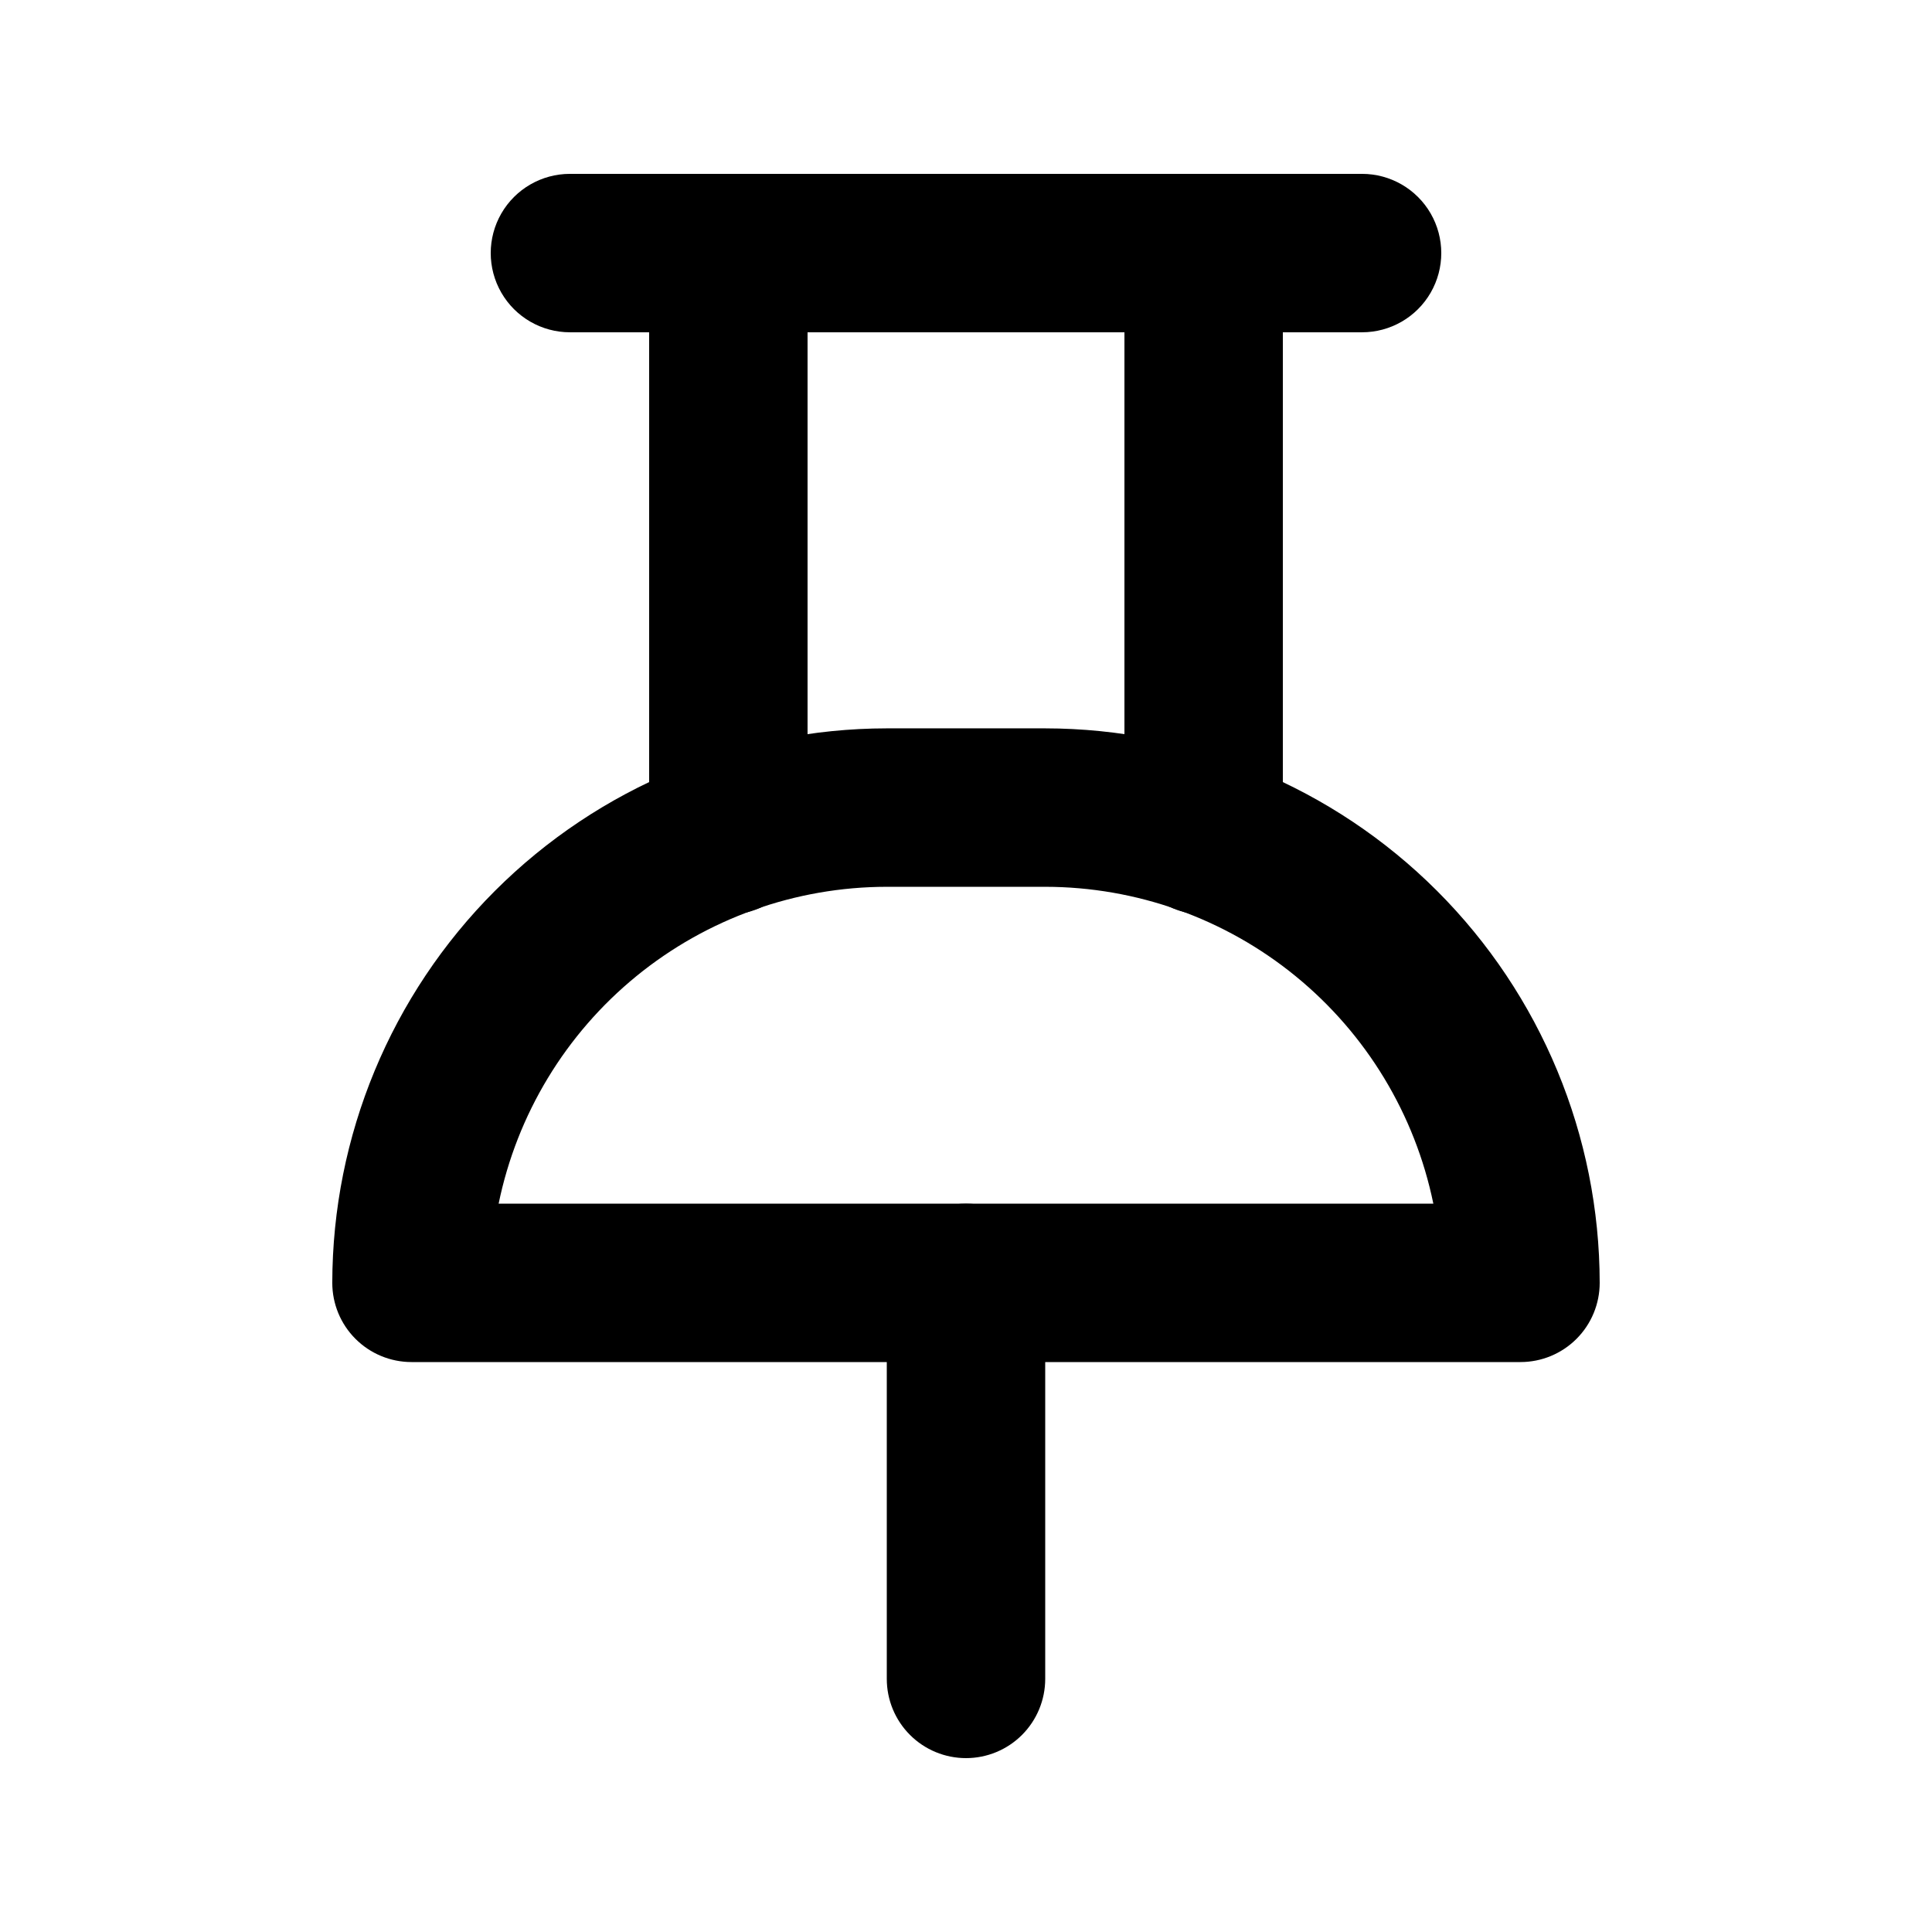 <?xml version="1.0" encoding="UTF-8"?>
<!-- Uploaded to: ICON Repo, www.iconrepo.com, Generator: ICON Repo Mixer Tools -->
<svg fill="#000000" width="800px" height="800px" version="1.1" viewBox="144 144 512 512" xmlns="http://www.w3.org/2000/svg">
 <g>
  <path d="m504.96 232.06h-209.92c-7.5 0-14.43-4-18.18-10.496s-3.75-14.496 0-20.992c3.75-6.496 10.68-10.496 18.18-10.496h209.92c7.5 0 14.43 4 18.18 10.496 3.75 6.496 3.75 14.496 0 20.992s-10.68 10.496-18.18 10.496z"/>
  <path d="m462.98 386.36c-5.57 0-10.91-2.215-14.844-6.148-3.938-3.938-6.148-9.277-6.148-14.844v-154.29c0-7.5 4-14.43 10.496-18.18 6.492-3.75 14.496-3.75 20.992 0 6.492 3.75 10.492 10.68 10.492 18.18v154.29c0 5.566-2.211 10.906-6.148 14.844-3.934 3.934-9.273 6.148-14.84 6.148z"/>
  <path d="m337.02 386.36c-5.57 0-10.906-2.215-14.844-6.148-3.938-3.938-6.148-9.277-6.148-14.844v-154.29c0-7.5 4-14.43 10.496-18.18 6.492-3.75 14.496-3.75 20.992 0 6.492 3.75 10.496 10.68 10.496 18.18v154.29c0 5.566-2.215 10.906-6.148 14.844-3.938 3.934-9.277 6.148-14.844 6.148z"/>
  <path d="m400 609.92c-5.57 0-10.91-2.211-14.844-6.148-3.938-3.938-6.148-9.273-6.148-14.844v-104.96c0-7.496 4-14.43 10.496-18.18 6.492-3.746 14.496-3.746 20.992 0 6.492 3.75 10.496 10.684 10.496 18.18v104.96c0 5.57-2.215 10.906-6.148 14.844-3.938 3.938-9.277 6.148-14.844 6.148z"/>
  <path d="m546.94 504.96h-293.89c-5.566 0-10.906-2.211-14.844-6.148-3.938-3.934-6.148-9.273-6.148-14.844 0.043-38.957 15.539-76.305 43.086-103.86 27.551-27.547 64.898-43.043 103.86-43.086h41.984c38.957 0.043 76.309 15.539 103.86 43.086 27.547 27.551 43.043 64.898 43.086 103.86 0 5.57-2.211 10.91-6.148 14.844-3.934 3.938-9.273 6.148-14.844 6.148zm-270.8-41.98h247.71c-4.867-23.695-17.758-44.984-36.496-60.281-18.738-15.297-42.176-23.664-66.363-23.688h-41.984c-24.191 0.023-47.629 8.391-66.367 23.688-18.738 15.297-31.625 36.586-36.496 60.281z"/>
 </g>
</svg>